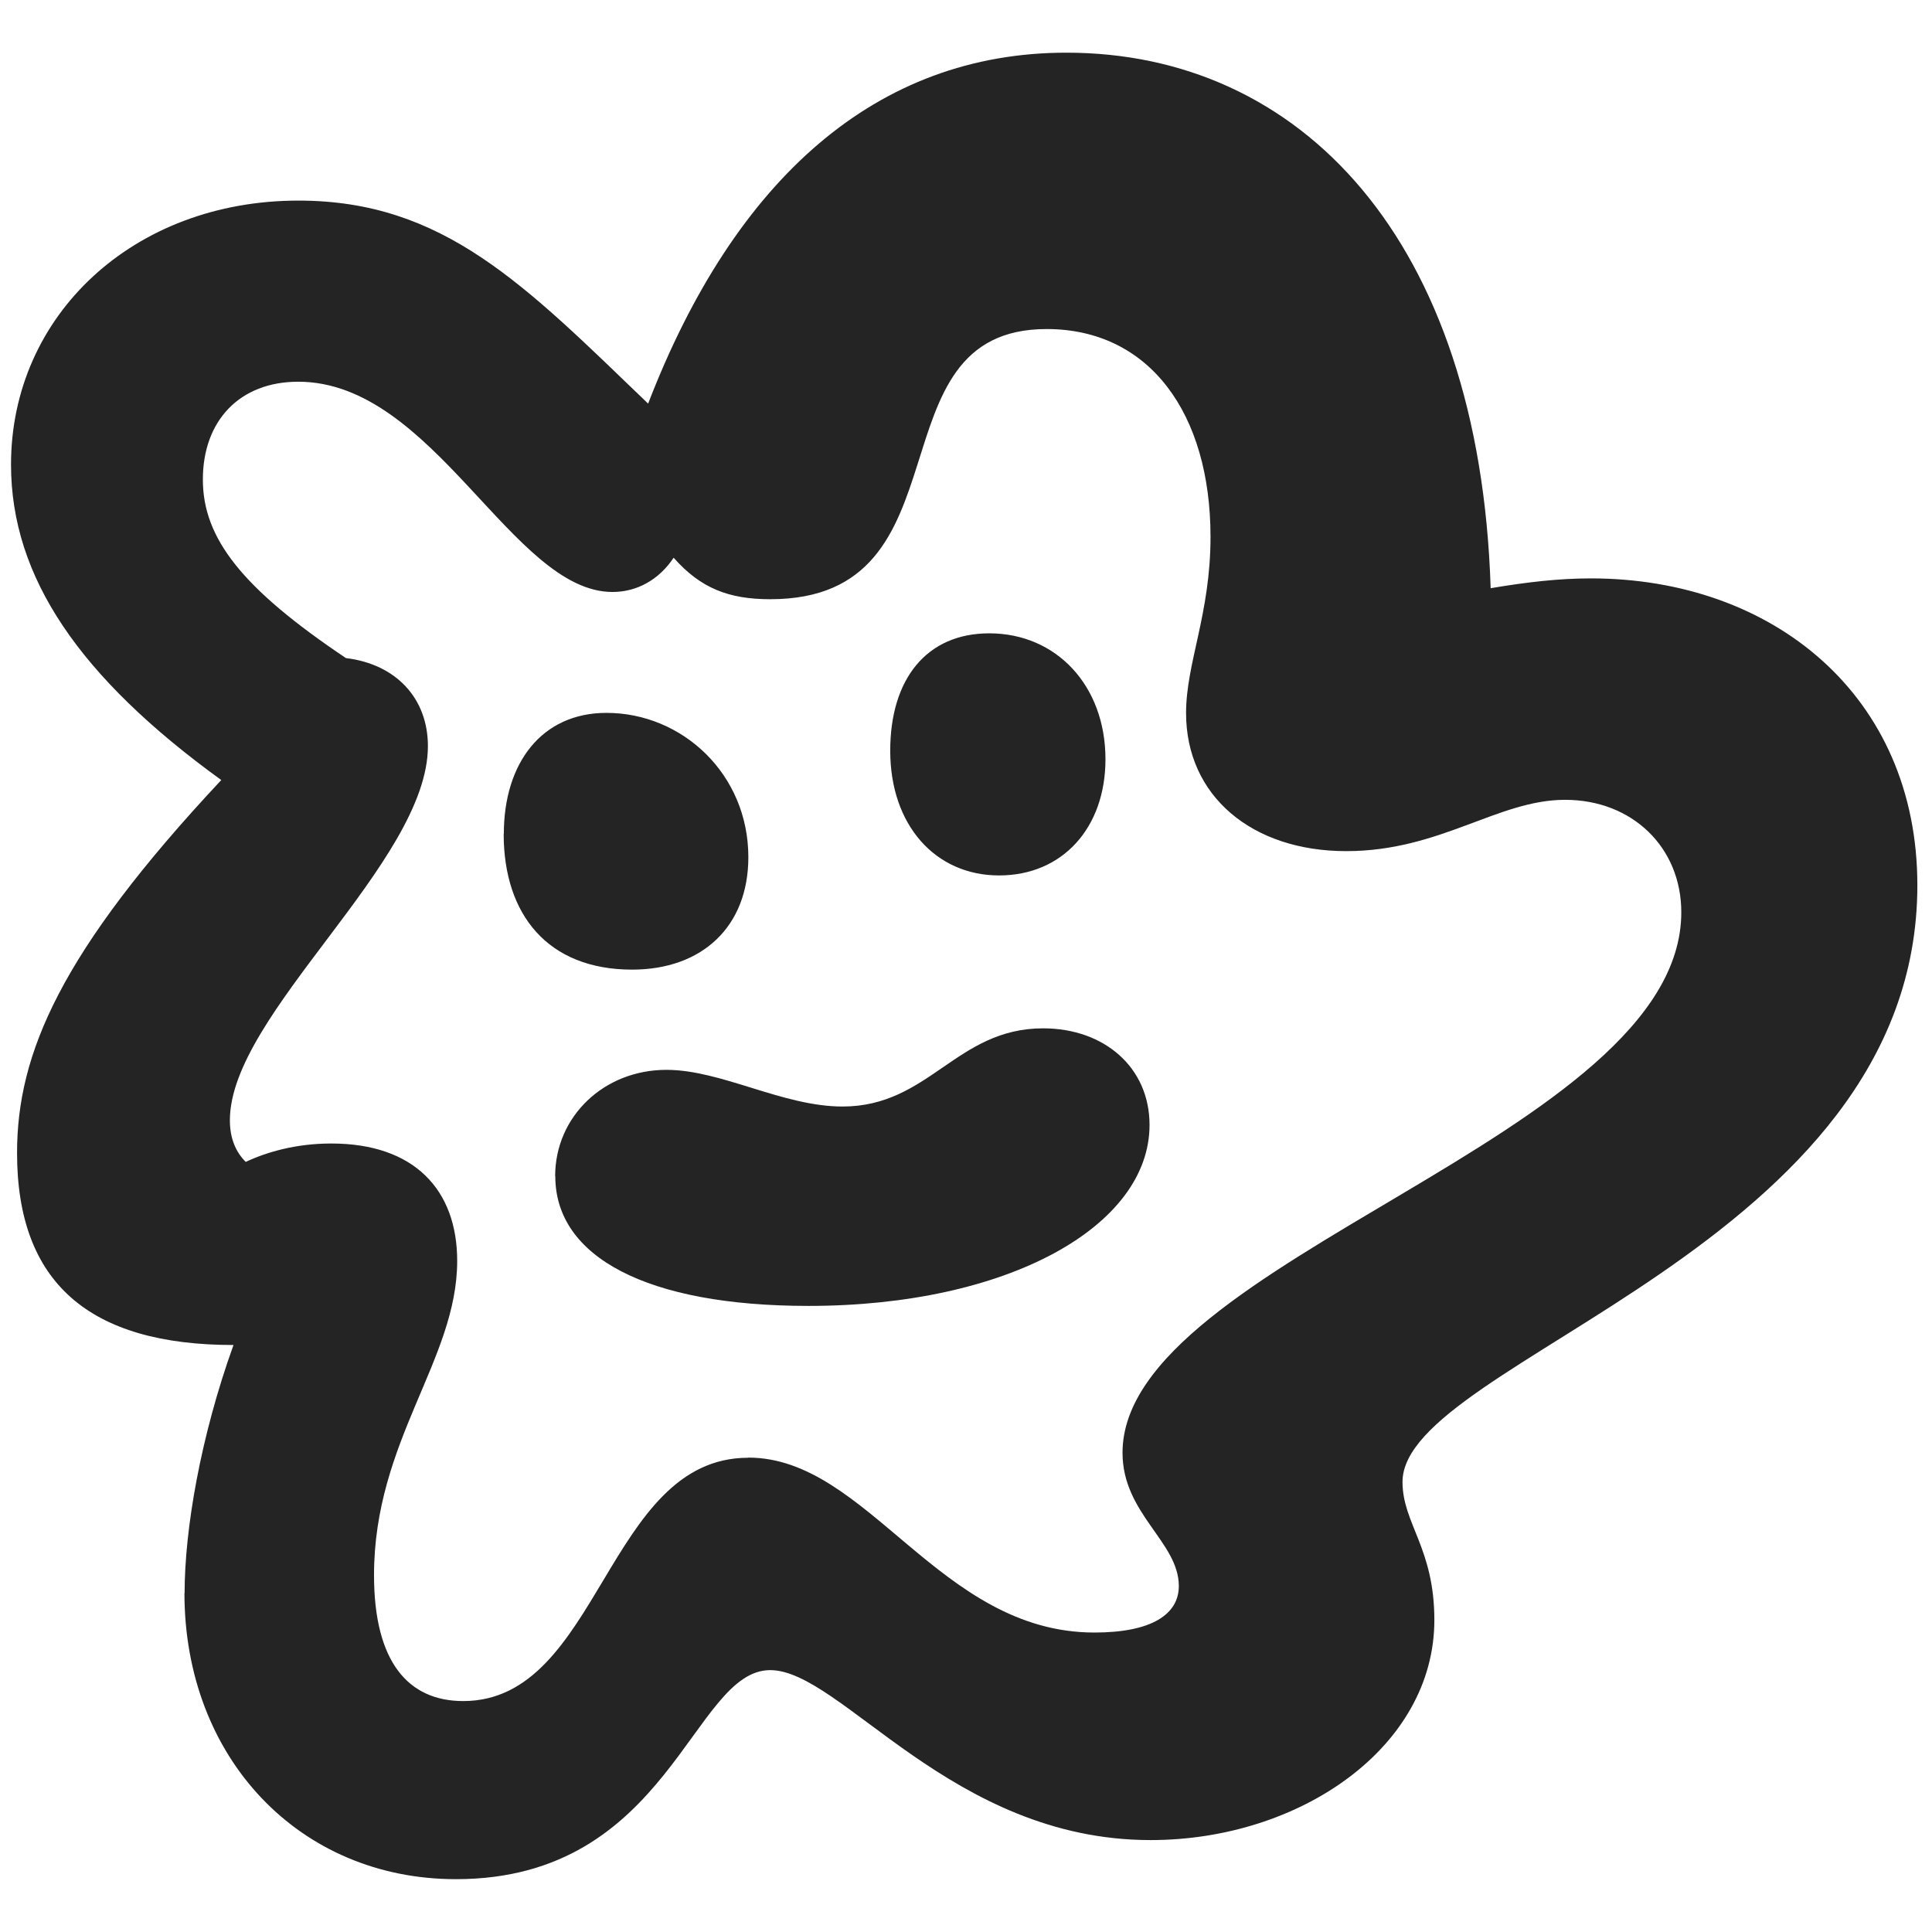 <?xml version="1.0" encoding="UTF-8"?> <svg xmlns="http://www.w3.org/2000/svg" id="Ebene_1" version="1.1" viewBox="0 0 128 128"><defs><style> .st0 { fill: #242424; } </style></defs><path class="st0" d="M12.23,105.56c0-4.21,1.05-10.37,3.24-16.45-9.56,0-14.34-4.13-14.34-12.72,0-6.56,2.84-13.29,13.53-24.71C5.27,44.88.73,38.24.73,30.78.73,20.9,8.83,13.29,19.77,13.29c9.64,0,14.99,5.59,23.17,13.45,5.75-14.91,15.15-23.25,27.71-23.25,15.47,0,27.38,12.31,28.11,35.48,2.43-.41,4.54-.65,6.64-.65,12.07,0,21.63,7.78,21.63,20.33,0,24.06-34.11,31.43-34.11,39.53,0,2.76,2.11,4.37,2.11,9.15,0,8.43-8.91,14.58-18.8,14.58-13.2,0-20.5-11.26-25.2-11.26-5.18,0-6.64,13.85-20.82,13.85-10.37,0-17.99-8.02-17.99-18.96ZM49.58,96.57c7.94,0,12.64,11.59,22.93,11.59,3.81,0,5.59-1.22,5.59-3.08,0-2.92-3.73-4.78-3.73-8.83,0-12.8,37.02-20.98,37.02-35.81,0-4.29-3.24-7.45-7.7-7.45s-8.26,3.4-14.5,3.4-10.61-3.65-10.61-9.15c0-3.32,1.62-6.56,1.62-11.67,0-8.18-4.05-13.77-10.86-13.77-11.83,0-4.86,17.9-18.31,17.9-2.75,0-4.62-.73-6.4-2.75-.97,1.46-2.43,2.27-4.05,2.27-6.64,0-11.83-13.93-20.82-13.93-3.89,0-6.32,2.59-6.32,6.48s2.59,7.21,9.48,11.83c3.32.4,5.43,2.67,5.43,5.83,0,7.7-13.12,17.74-13.12,24.79,0,1.22.4,2.11,1.05,2.76,1.38-.65,3.32-1.22,5.67-1.22,5.51,0,8.34,3.08,8.34,7.78,0,6.56-5.51,11.91-5.51,20.82,0,5.75,2.27,8.34,5.91,8.34,9.07,0,9.48-16.12,18.88-16.12ZM33.38,55.25c0-4.7,2.51-8.02,6.8-8.02,5.02,0,9.4,4.05,9.4,9.56,0,4.62-3.08,7.45-7.7,7.45-5.59,0-8.51-3.65-8.51-8.99ZM36.78,77.93c0-3.97,3.24-7.05,7.37-7.05,3.65,0,7.7,2.43,11.67,2.43,5.75,0,7.53-5.18,13.29-5.18,4.05,0,7.05,2.59,7.05,6.4,0,6.72-9.4,11.99-22.6,11.99-10.69,0-16.77-3.24-16.77-8.59ZM58.98,49.74c0-4.78,2.43-7.78,6.56-7.78,4.46,0,7.7,3.48,7.7,8.34,0,4.54-2.84,7.7-7.05,7.7s-7.21-3.32-7.21-8.26Z"></path></svg> 